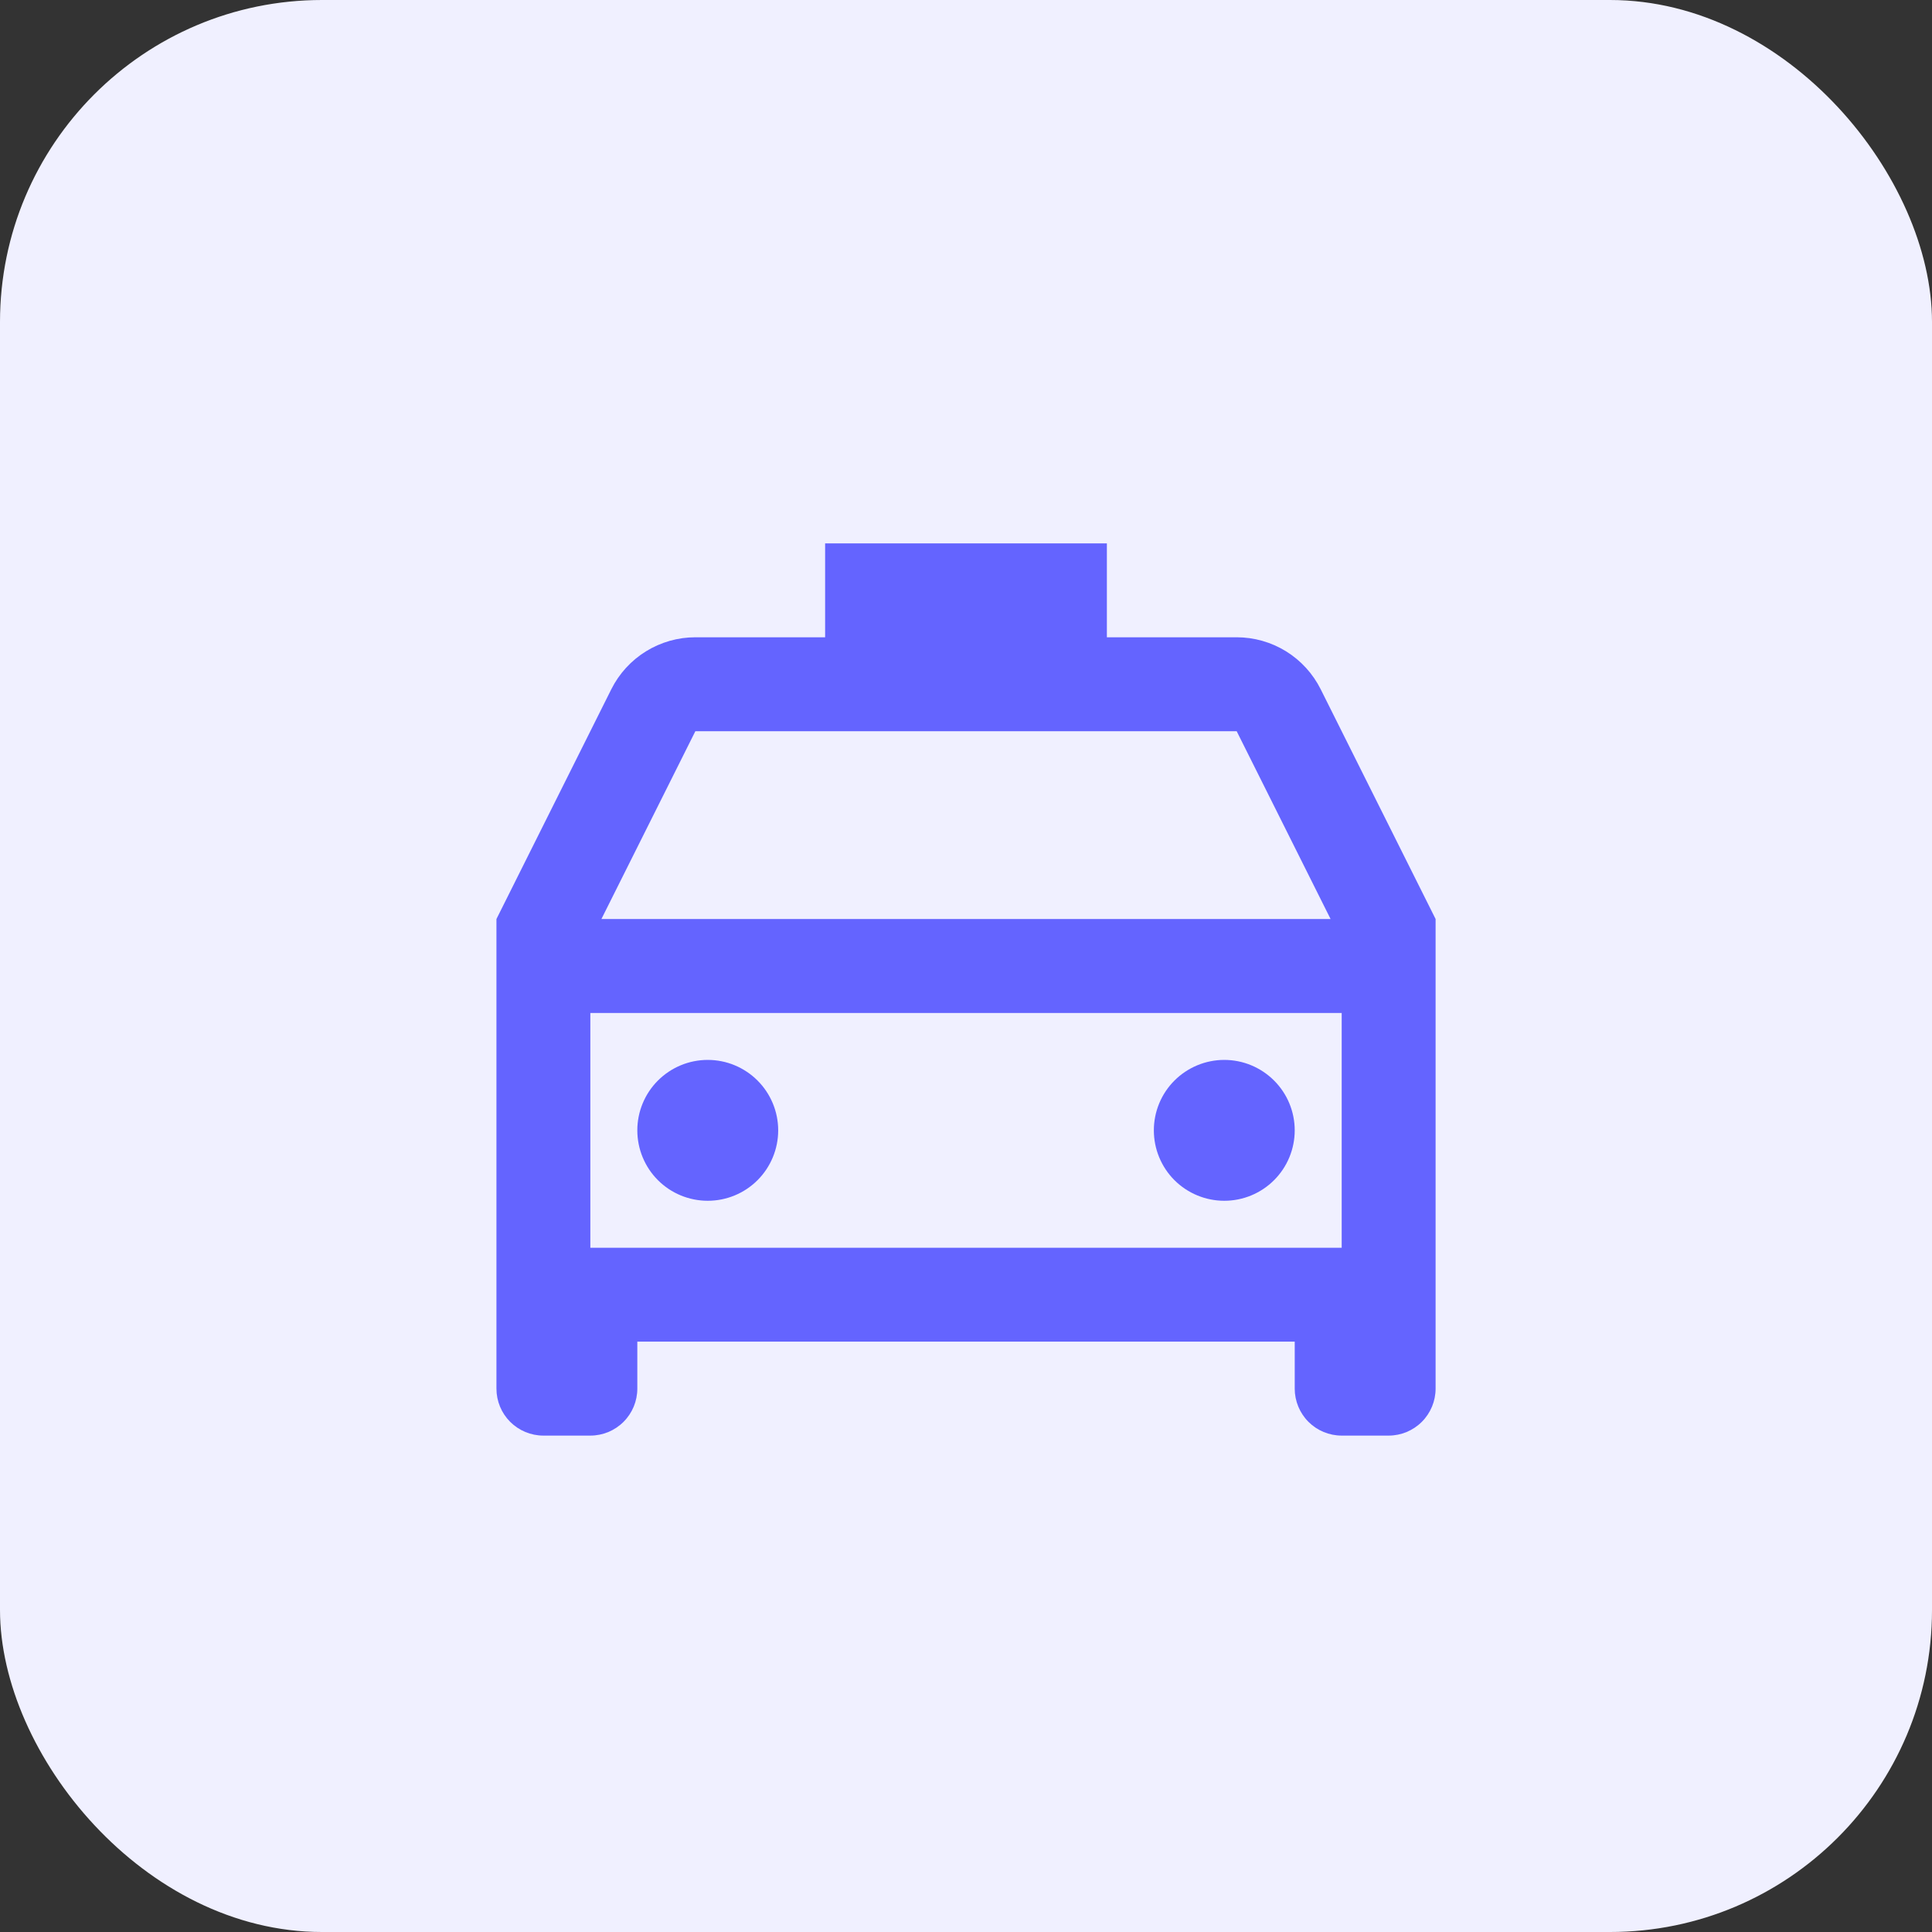<?xml version="1.0" encoding="UTF-8"?> <svg xmlns="http://www.w3.org/2000/svg" width="48" height="48" viewBox="0 0 48 48" fill="none"><rect x="0" y="0" width="48" height="48" fill="#333333" stroke="none"/><rect width="48" height="48" rx="8" fill="#F0F0FF"></rect><g clip-path="url(#clip0_2034_802)"><path d="M35.667 22.833V34.5C35.667 34.809 35.544 35.106 35.325 35.325C35.106 35.544 34.81 35.667 34.5 35.667H33.334C33.024 35.667 32.727 35.544 32.508 35.325C32.29 35.106 32.167 34.809 32.167 34.5V33.333H15.834V34.5C15.834 34.809 15.711 35.106 15.492 35.325C15.273 35.544 14.976 35.667 14.667 35.667H13.5C13.191 35.667 12.894 35.544 12.675 35.325C12.456 35.106 12.334 34.809 12.334 34.5V22.833L15.188 17.124C15.382 16.736 15.68 16.41 16.049 16.182C16.418 15.954 16.843 15.833 17.277 15.833H20.5V13.5H27.5V15.833H30.725C31.158 15.833 31.583 15.954 31.952 16.182C32.32 16.41 32.618 16.736 32.812 17.124L35.667 22.833ZM33.334 25.167H14.667V31H33.334V25.167ZM14.942 22.833H33.058L30.725 18.167H17.276L14.942 22.833ZM17.584 29.833C17.119 29.833 16.674 29.649 16.346 29.321C16.018 28.993 15.834 28.547 15.834 28.083C15.834 27.619 16.018 27.174 16.346 26.846C16.674 26.518 17.119 26.333 17.584 26.333C18.048 26.333 18.493 26.518 18.821 26.846C19.149 27.174 19.334 27.619 19.334 28.083C19.334 28.547 19.149 28.993 18.821 29.321C18.493 29.649 18.048 29.833 17.584 29.833V29.833ZM30.417 29.833C29.953 29.833 29.508 29.649 29.179 29.321C28.851 28.993 28.667 28.547 28.667 28.083C28.667 27.619 28.851 27.174 29.179 26.846C29.508 26.518 29.953 26.333 30.417 26.333C30.881 26.333 31.326 26.518 31.654 26.846C31.983 27.174 32.167 27.619 32.167 28.083C32.167 28.547 31.983 28.993 31.654 29.321C31.326 29.649 30.881 29.833 30.417 29.833V29.833Z" fill="#6464FF"></path></g><defs><clipPath id="clip0_2034_802"><rect width="28" height="28" fill="white" transform="translate(10 10)"></rect></clipPath></defs></svg> 